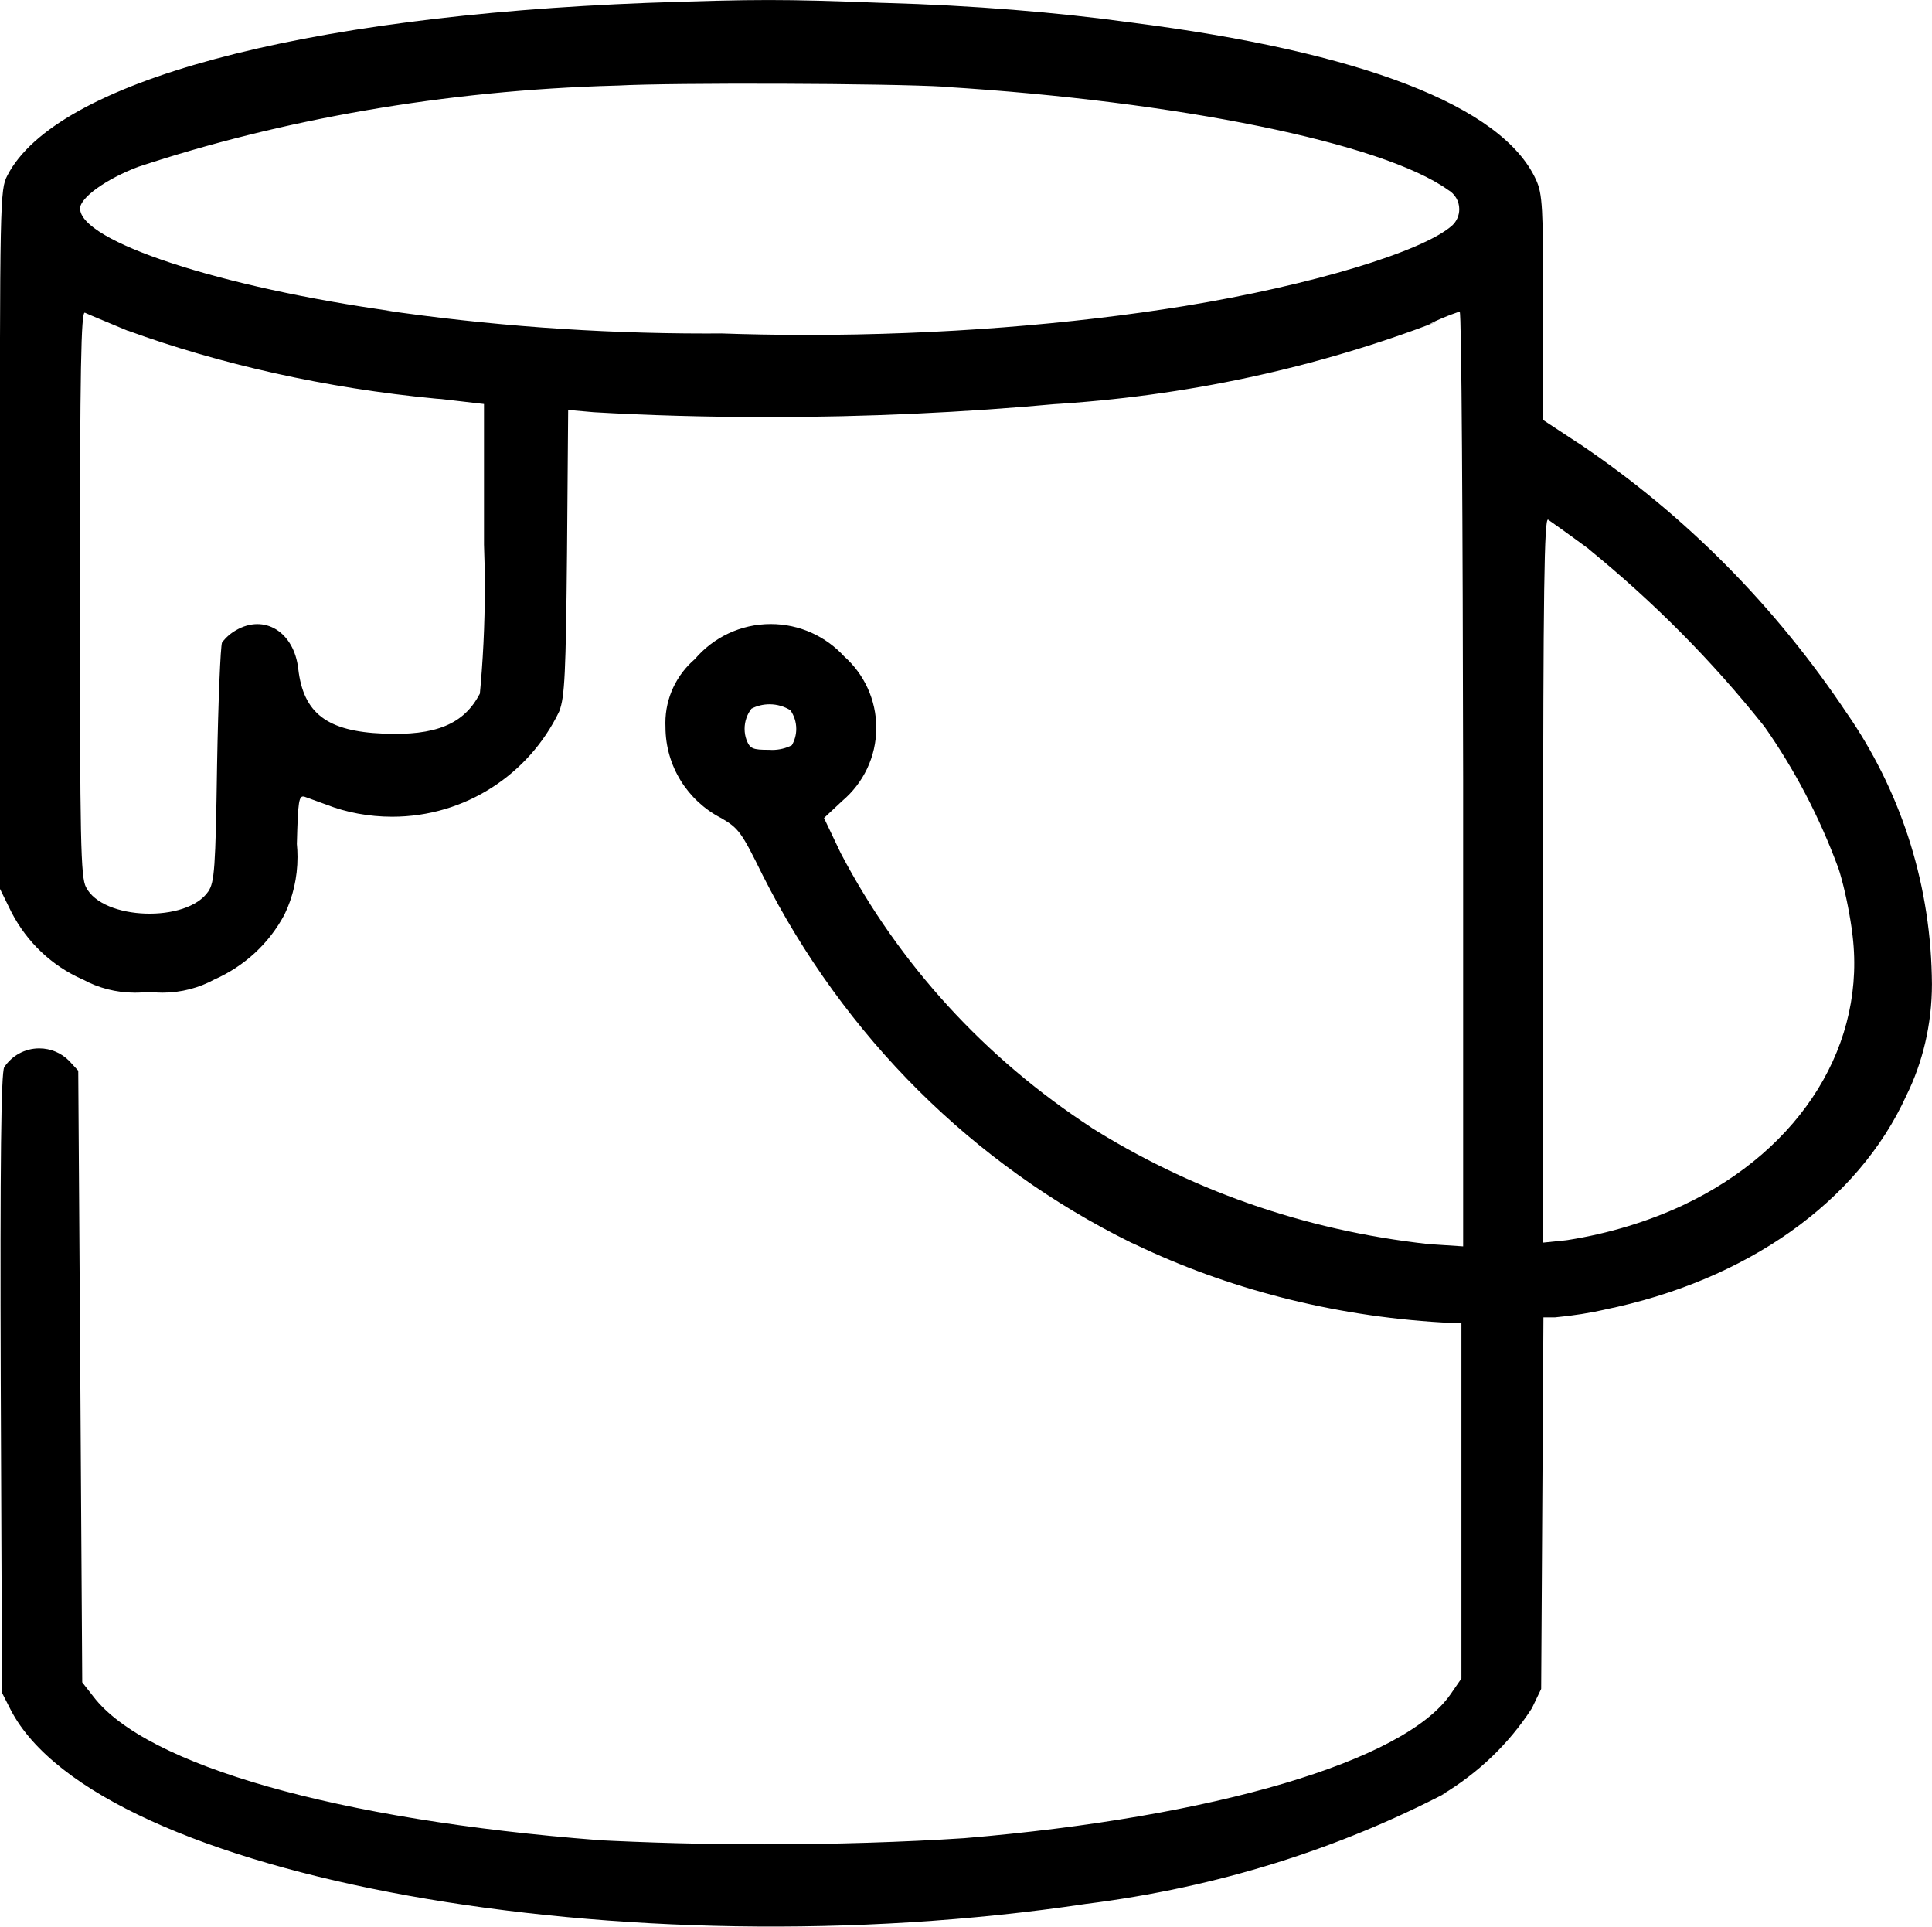 <?xml version="1.0" encoding="UTF-8"?>
<!-- Generated by IcoMoon.io -->
<svg xmlns="http://www.w3.org/2000/svg" version="1.1" width="1027" height="1024" viewBox="0 0 1027 1024">
  <title>facebook</title>
  <g id="icomoon-ignore">
</g>
  <path d="M344.369 1.518c-185.534 7.099-314.746 41.924-340.463 91.751-3.907 7.501-4.063 12.97-3.907 193.437v185.713l6.072 12.345c8.281 16.008 21.49 28.496 37.591 35.656l0.494 0.196c7.967 4.38 17.459 6.957 27.553 6.957 2.572 0 5.104-0.167 7.588-0.491l-0.293 0.031c2.191 0.293 4.723 0.46 7.295 0.46 10.094 0 19.586-2.577 27.855-7.108l-0.302 0.152c16.238-7.181 29.206-19.292 37.28-34.411l0.202-0.414c4.299-8.882 6.812-19.317 6.812-30.339 0-2.437-0.123-4.845-0.363-7.218l0.024 0.299c0.603-23.105 1.027-25.918 4.063-25.114 1.831 0.603 7.099 2.634 11.742 4.264 10.346 4.037 22.323 6.376 34.846 6.376 39.012 0 72.722-22.702 88.64-55.616l0.256-0.587c2.835-7.501 3.438-19.645 4.063-84.452l0.603-75.544 13.573 1.205c27.702 1.643 60.098 2.579 92.712 2.579 52.351 0 104.138-2.412 155.257-7.13l-6.558 0.489c73.784-4.321 142.73-19.549 207.061-44.117l-4.739 1.59c4.564-2.359 10.054-4.685 15.727-6.615l0.882-0.261c1.005 0 1.63 111.798 1.831 248.51v248.287l-18.239-1.205c-67.164-7.366-127.961-29.39-180.849-62.799l1.744 1.029c-56.942-37.076-102.566-87.047-133.485-145.948l-1.017-2.127-7.903-16.609 9.733-9.108c11.071-9.373 18.052-23.281 18.052-38.819 0-15.061-6.559-28.59-16.975-37.887l-0.050-0.044c-9.713-10.608-23.624-17.236-39.083-17.236-16.118 0-30.554 7.205-40.262 18.569l-0.061 0.073c-9.619 8.239-15.675 20.398-15.675 33.971 0 0.732 0.018 1.461 0.052 2.184l-0.004-0.102c0.026 20.972 11.896 39.166 29.279 48.255l0.3 0.143c9.309 5.469 10.738 7.3 22.078 30.383 43.381 85.976 111.96 153.9 195.952 195.323l2.531 1.128c47.893 22.956 103.737 37.825 162.651 41.265l1.207 0.056 9.108 0.402v188.771l-5.871 8.505c-24.713 35.45-125.371 65.208-258.422 76.348-31.797 2.079-68.938 3.264-106.357 3.264-30.976 0-61.762-0.812-92.338-2.416l4.276 0.179c-138.542-10.738-240.608-39.692-268.557-76.348l-5.871-7.501-1.027-162.63-1.094-162.429-4.867-5.268c-4.046-4.078-9.653-6.603-15.85-6.603-7.756 0-14.588 3.955-18.59 9.959l-0.051 0.082c-1.63 3.237-2.232 48.197-1.831 168.501l0.67 163.947 4.643 9.108c46.188 89.117 326.89 139.748 571.493 103.092 70.399-8.814 134.296-29.247 192.318-59.419l-3.145 1.488c19.558-11.682 35.655-27.201 47.656-45.631l0.34-0.557 4.867-10.135 0.603-98.828 0.603-98.627h6.072c9.915-0.921 18.823-2.356 27.525-4.331l-1.406 0.268c75.745-15.404 135.082-57.328 160.733-113.852 8.58-17.305 13.6-37.683 13.6-59.234 0-1.551-0.026-3.096-0.078-4.635l0.006 0.224c-1.169-51.979-17.697-99.875-45.203-139.59l0.555 0.847c-38.501-57.808-86.459-106.029-142.164-143.653l-1.826-1.162-17.926-11.787v-59.694c0-53.578-0.402-60.565-3.84-68.043-17.859-39.089-92.555-68.043-216.096-83.648-38.135-5.292-83.602-9.008-129.676-10.296l-1.789-0.040c-53.287-2.009-66.057-2.009-124.59 0zM502.311 46.166c123.943 7.702 232.504 29.78 267.352 54.694 3.63 2.067 6.038 5.91 6.038 10.316 0 3.336-1.381 6.349-3.601 8.5l-0.003 0.003c-15.404 13.975-75.343 32.013-142.382 42.951-60.258 9.775-129.717 15.361-200.481 15.361-15.964 0-31.861-0.284-47.687-0.848l2.292 0.065c-2.574 0.020-5.616 0.032-8.661 0.032-58.53 0-116.060-4.28-172.295-12.545l6.383 0.77c-92.354-12.769-166.693-37.259-166.693-54.694 0-5.67 13.774-15.627 30.785-22.078 75.689-25.076 162.978-40.697 253.547-43.192l1.259-0.027c29.177-1.607 144.414-1.205 174.127 0.603zM67.909 175.712c48.675 17.751 105.234 30.617 163.924 36.155l2.769 0.211 22.681 2.634v74.741c0.278 6.807 0.437 14.796 0.437 22.822 0 19.846-0.969 39.466-2.863 58.815l0.194-2.453c-8.305 16.207-23.485 22.48-51.345 21.252-29.78-1.205-42.416-10.738-45.161-34.424-2.232-19.645-18.015-29.378-33.218-20.449-2.902 1.679-5.332 3.845-7.256 6.412l-0.044 0.062c-0.804 1.831-2.031 30.986-2.634 65.007-0.804 55.296-1.406 62.373-4.643 67.24-11.341 16.81-56.1 15.404-65.030-2.232-2.835-5.268-3.237-23.909-3.237-156.268 0-119.277 0.603-149.883 2.634-149.057 1.205 0.625 11.541 4.889 22.681 9.555zM844.515 291.819c34.811 28.343 65.514 59.364 92.64 93.364l0.942 1.222c15.688 22.281 29.152 47.829 39.153 75.049l0.74 2.303c2.517 8.526 4.779 19.004 6.324 29.714l0.15 1.271c8.305 59.337-26.521 116.085-89.921 145.82-18.11 8.482-39.132 14.987-61.161 18.465l-1.346 0.175-11.742 1.205v-192.857c0-153.723 0.603-192.611 2.634-191.383 1.205 0.804 11.162 7.88 21.677 15.627zM420.115 377.431c1.97 2.769 3.15 6.22 3.15 9.947 0 3.203-0.872 6.203-2.39 8.774l0.044-0.080c-3.050 1.572-6.656 2.493-10.477 2.493-0.587 0-1.168-0.022-1.744-0.064l0.077 0.005c-8.706 0-10.113-0.603-11.943-5.268-0.645-1.754-1.019-3.779-1.019-5.892 0-4.053 1.374-7.786 3.683-10.757l-0.030 0.040c2.791-1.467 6.099-2.328 9.607-2.328 4.098 0 7.921 1.175 11.152 3.205l-0.087-0.051z"></path>
</svg>
